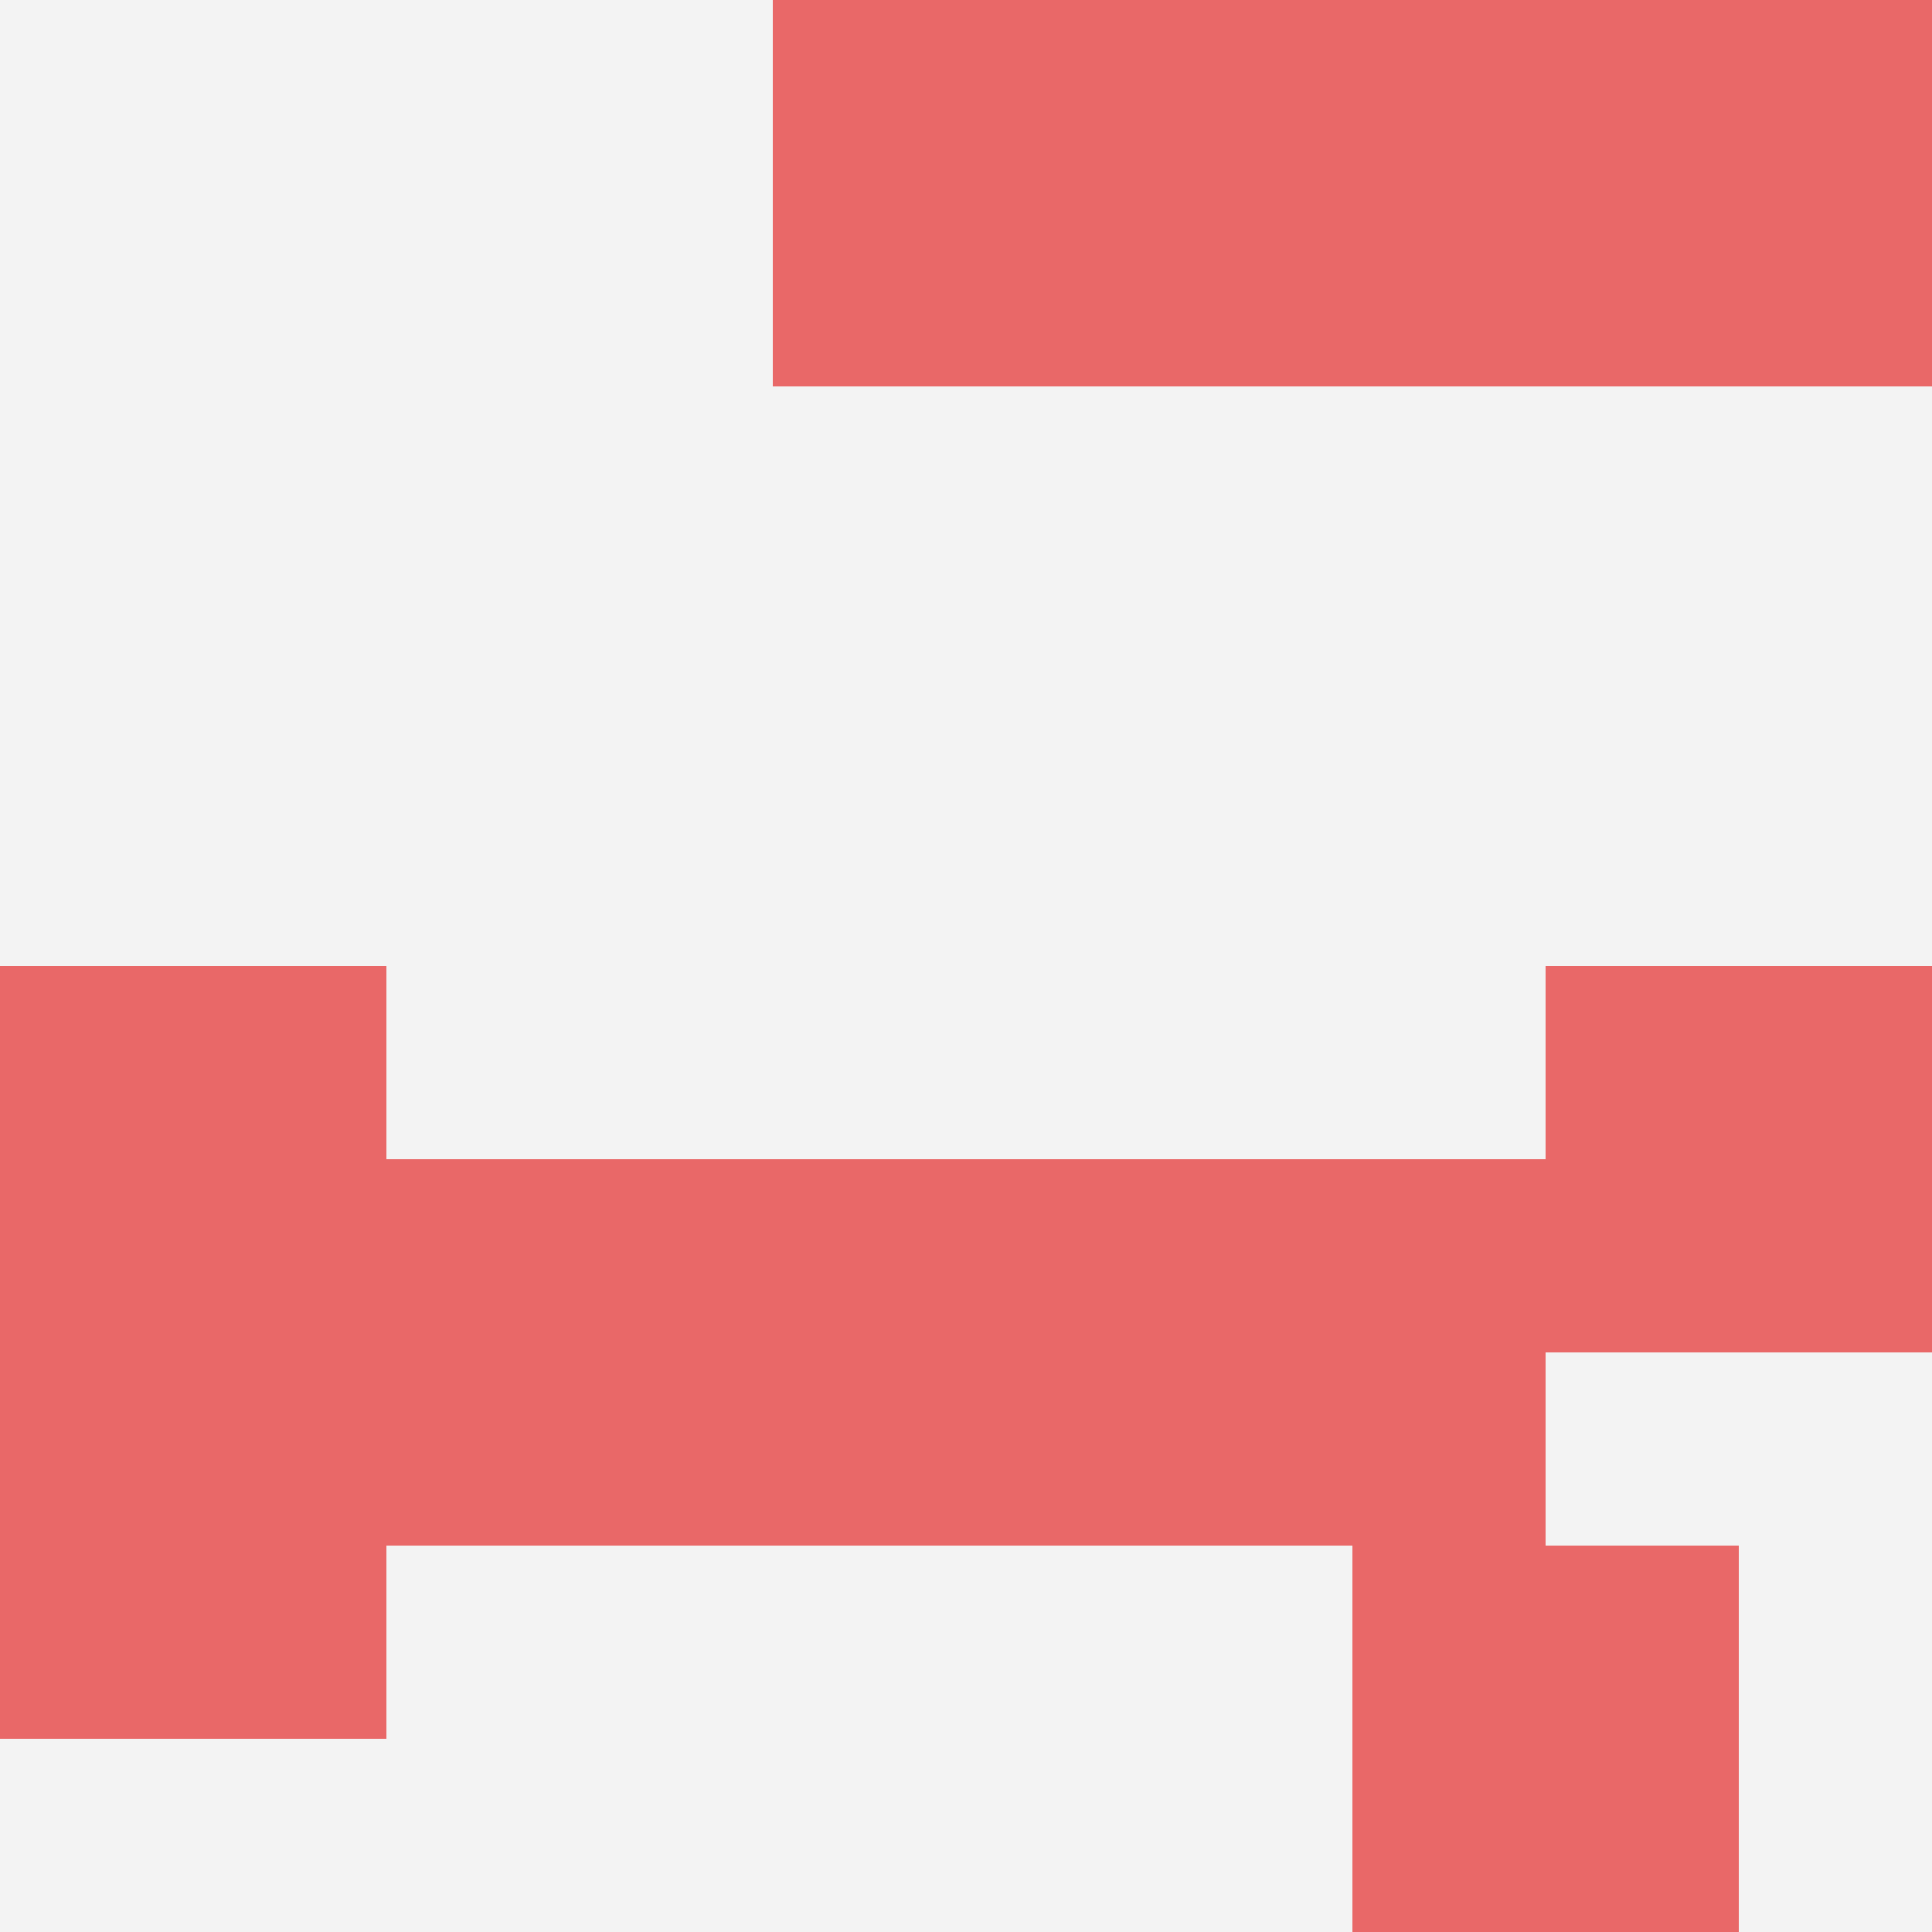 <svg id="ten-svg" xmlns="http://www.w3.org/2000/svg" preserveAspectRatio="xMinYMin meet" viewBox="0 0 10 10"> <rect x="0" y="0" width="10" height="10" fill="#F3F3F3"/><rect class="t" x="7" y="8"/><rect class="t" x="4" y="0"/><rect class="t" x="8" y="5"/><rect class="t" x="0" y="5"/><rect class="t" x="6" y="6"/><rect class="t" x="6" y="0"/><rect class="t" x="8" y="0"/><rect class="t" x="0" y="7"/><rect class="t" x="2" y="6"/><rect class="t" x="4" y="6"/><style>.t{width:2px;height:2px;fill:#E96868} #ten-svg{shape-rendering:crispedges;}</style></svg>